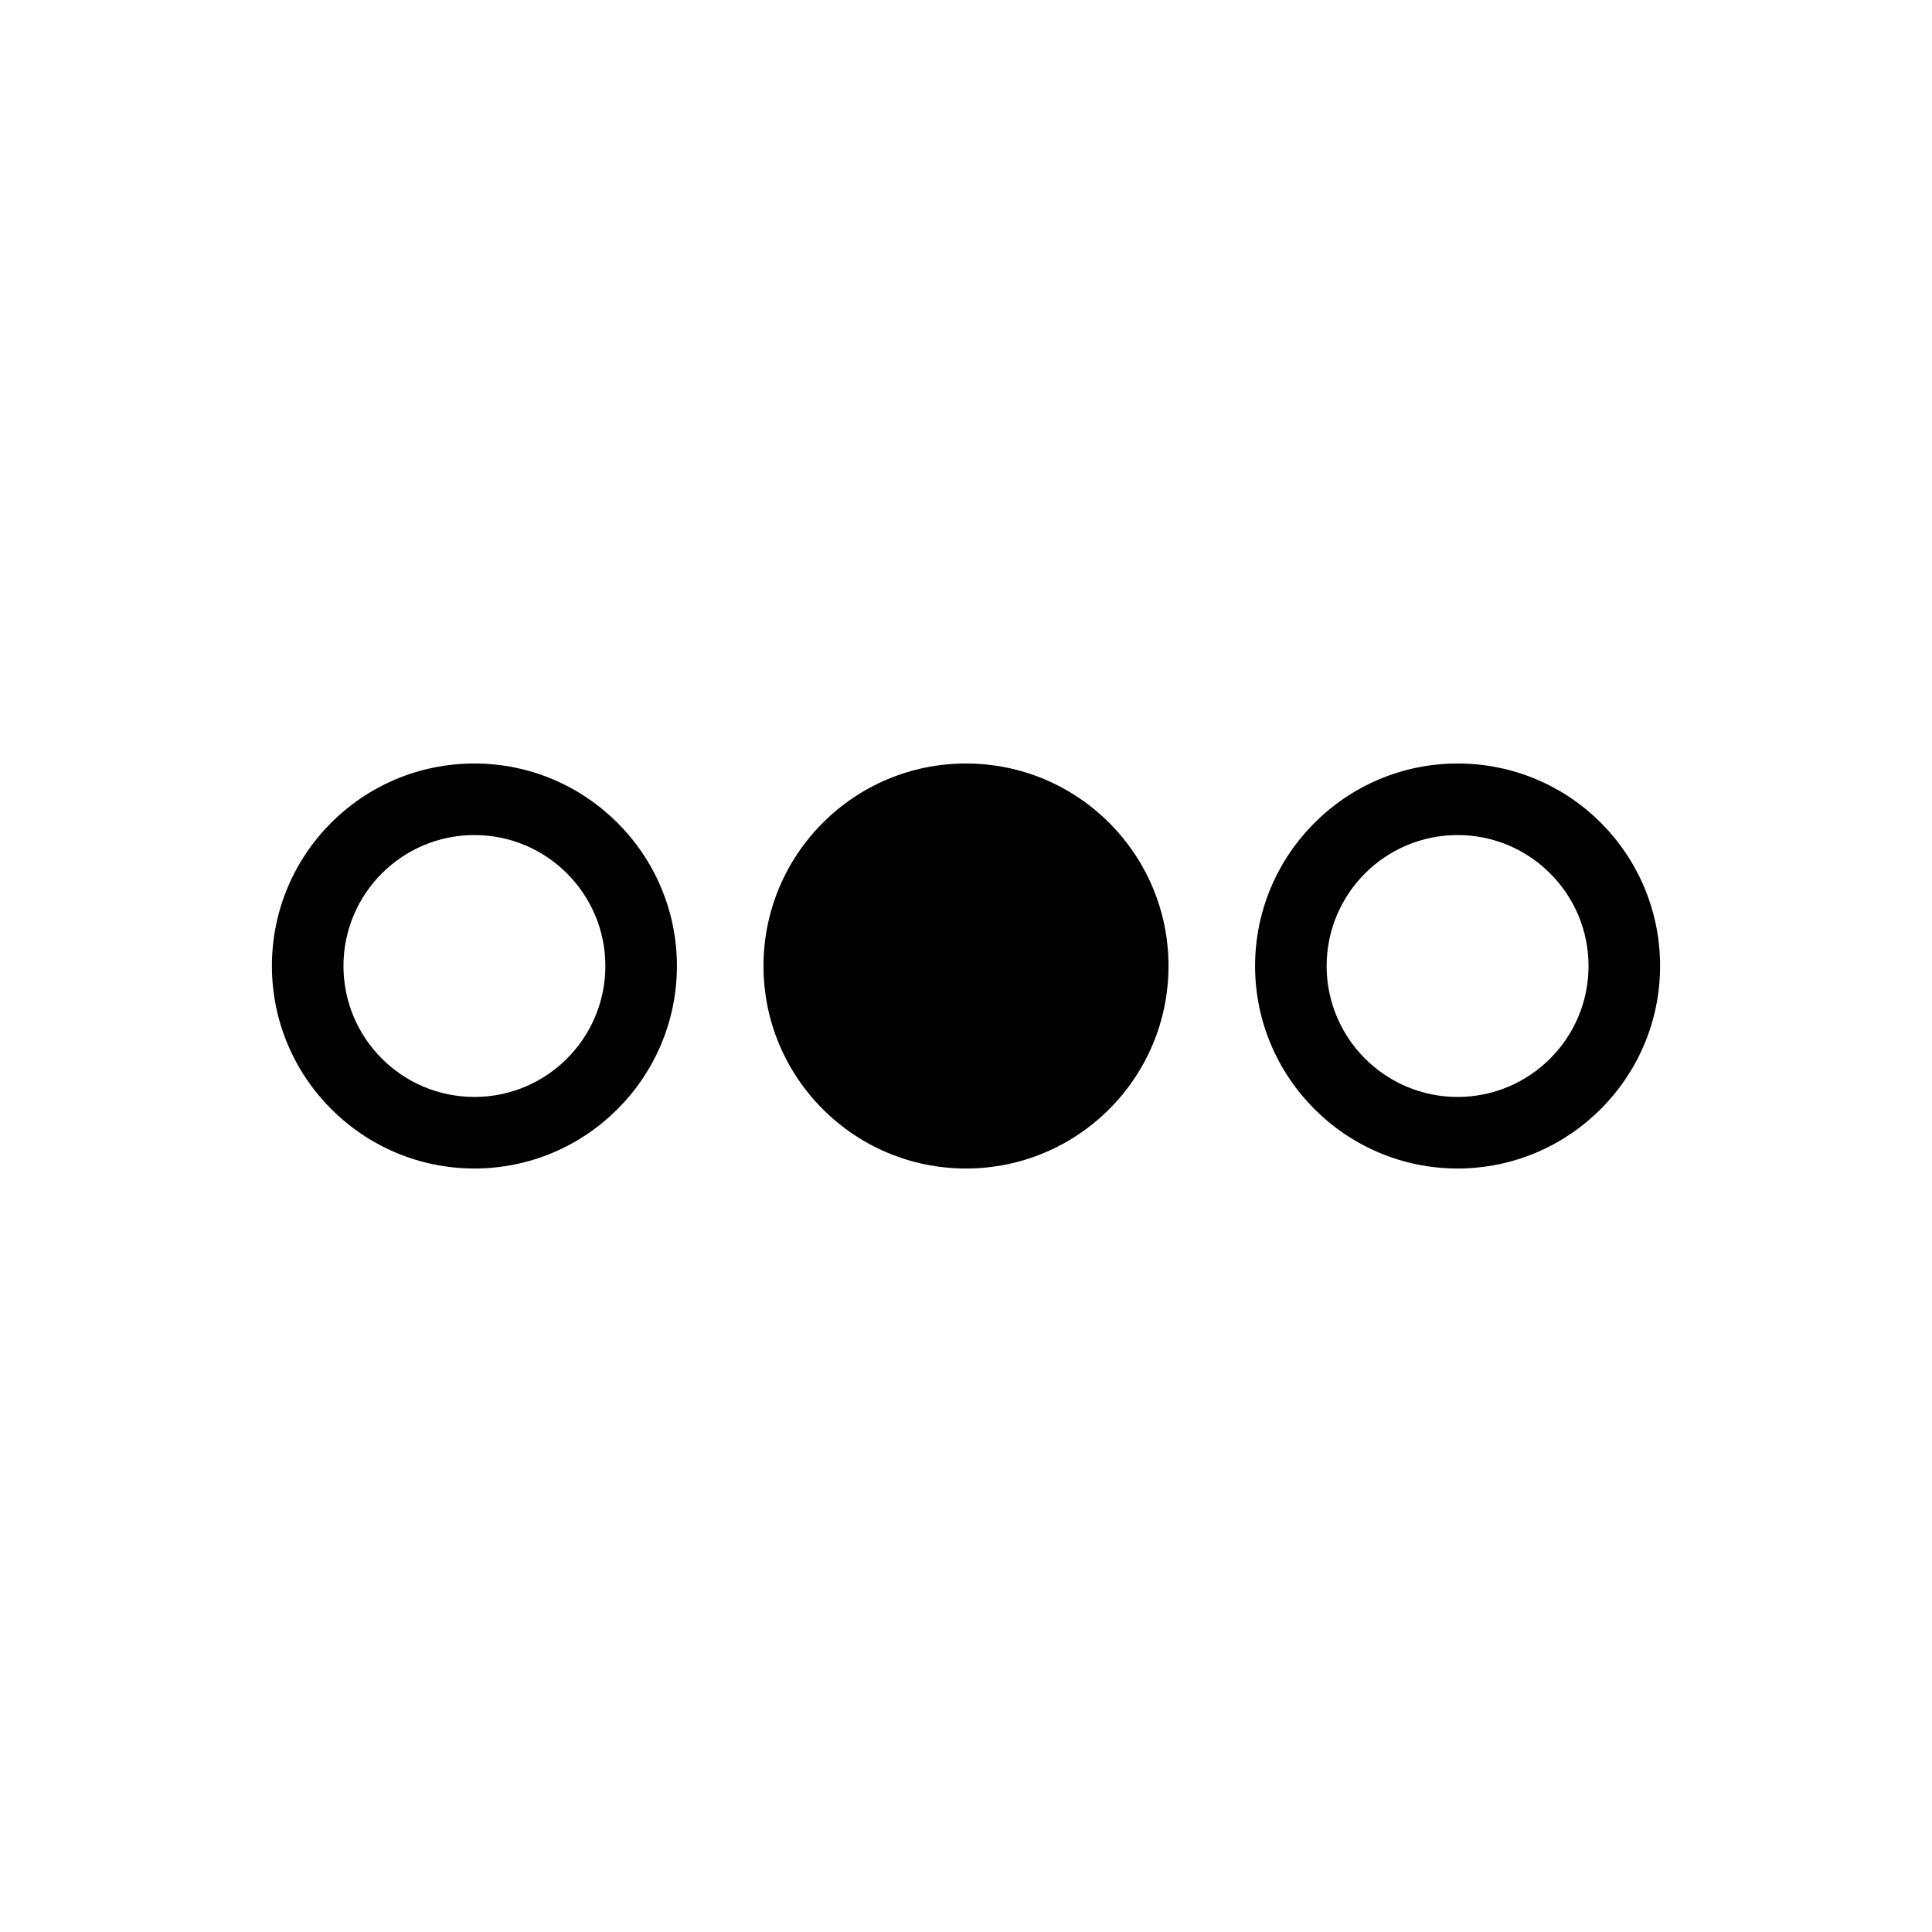 <?xml version="1.0" encoding="utf-8"?>
<!-- Generator: Adobe Illustrator 22.1.0, SVG Export Plug-In . SVG Version: 6.00 Build 0)  -->
<svg version="1.1" id="Livello_1" xmlns="http://www.w3.org/2000/svg" xmlns:xlink="http://www.w3.org/1999/xlink" x="0px" y="0px"
	 viewBox="0 0 270 270" style="enable-background:new 0 0 270 270;" xml:space="preserve">
<g>
	<g>
		<g>
			<path d="M66.3,116.7c10.1,0,18.3,8.2,18.3,18.3s-8.2,18.3-18.3,18.3S48,145.1,48,135S56.2,116.7,66.3,116.7 M66.3,106.7
				C50.6,106.7,38,119.4,38,135s12.7,28.3,28.3,28.3s28.3-12.7,28.3-28.3S81.9,106.7,66.3,106.7L66.3,106.7z"/>
		</g>
	</g>
	<g>
		<g>
			<circle cx="135" cy="135" r="28.3"/>
		</g>
	</g>
	<g>
		<g>
			<path d="M203.7,116.7c10.1,0,18.3,8.2,18.3,18.3s-8.2,18.3-18.3,18.3s-18.3-8.2-18.3-18.3S193.6,116.7,203.7,116.7 M203.7,106.7
				c-15.6,0-28.3,12.7-28.3,28.3s12.7,28.3,28.3,28.3S232,150.6,232,135S219.4,106.7,203.7,106.7L203.7,106.7z"/>
		</g>
	</g>
</g>
</svg>
